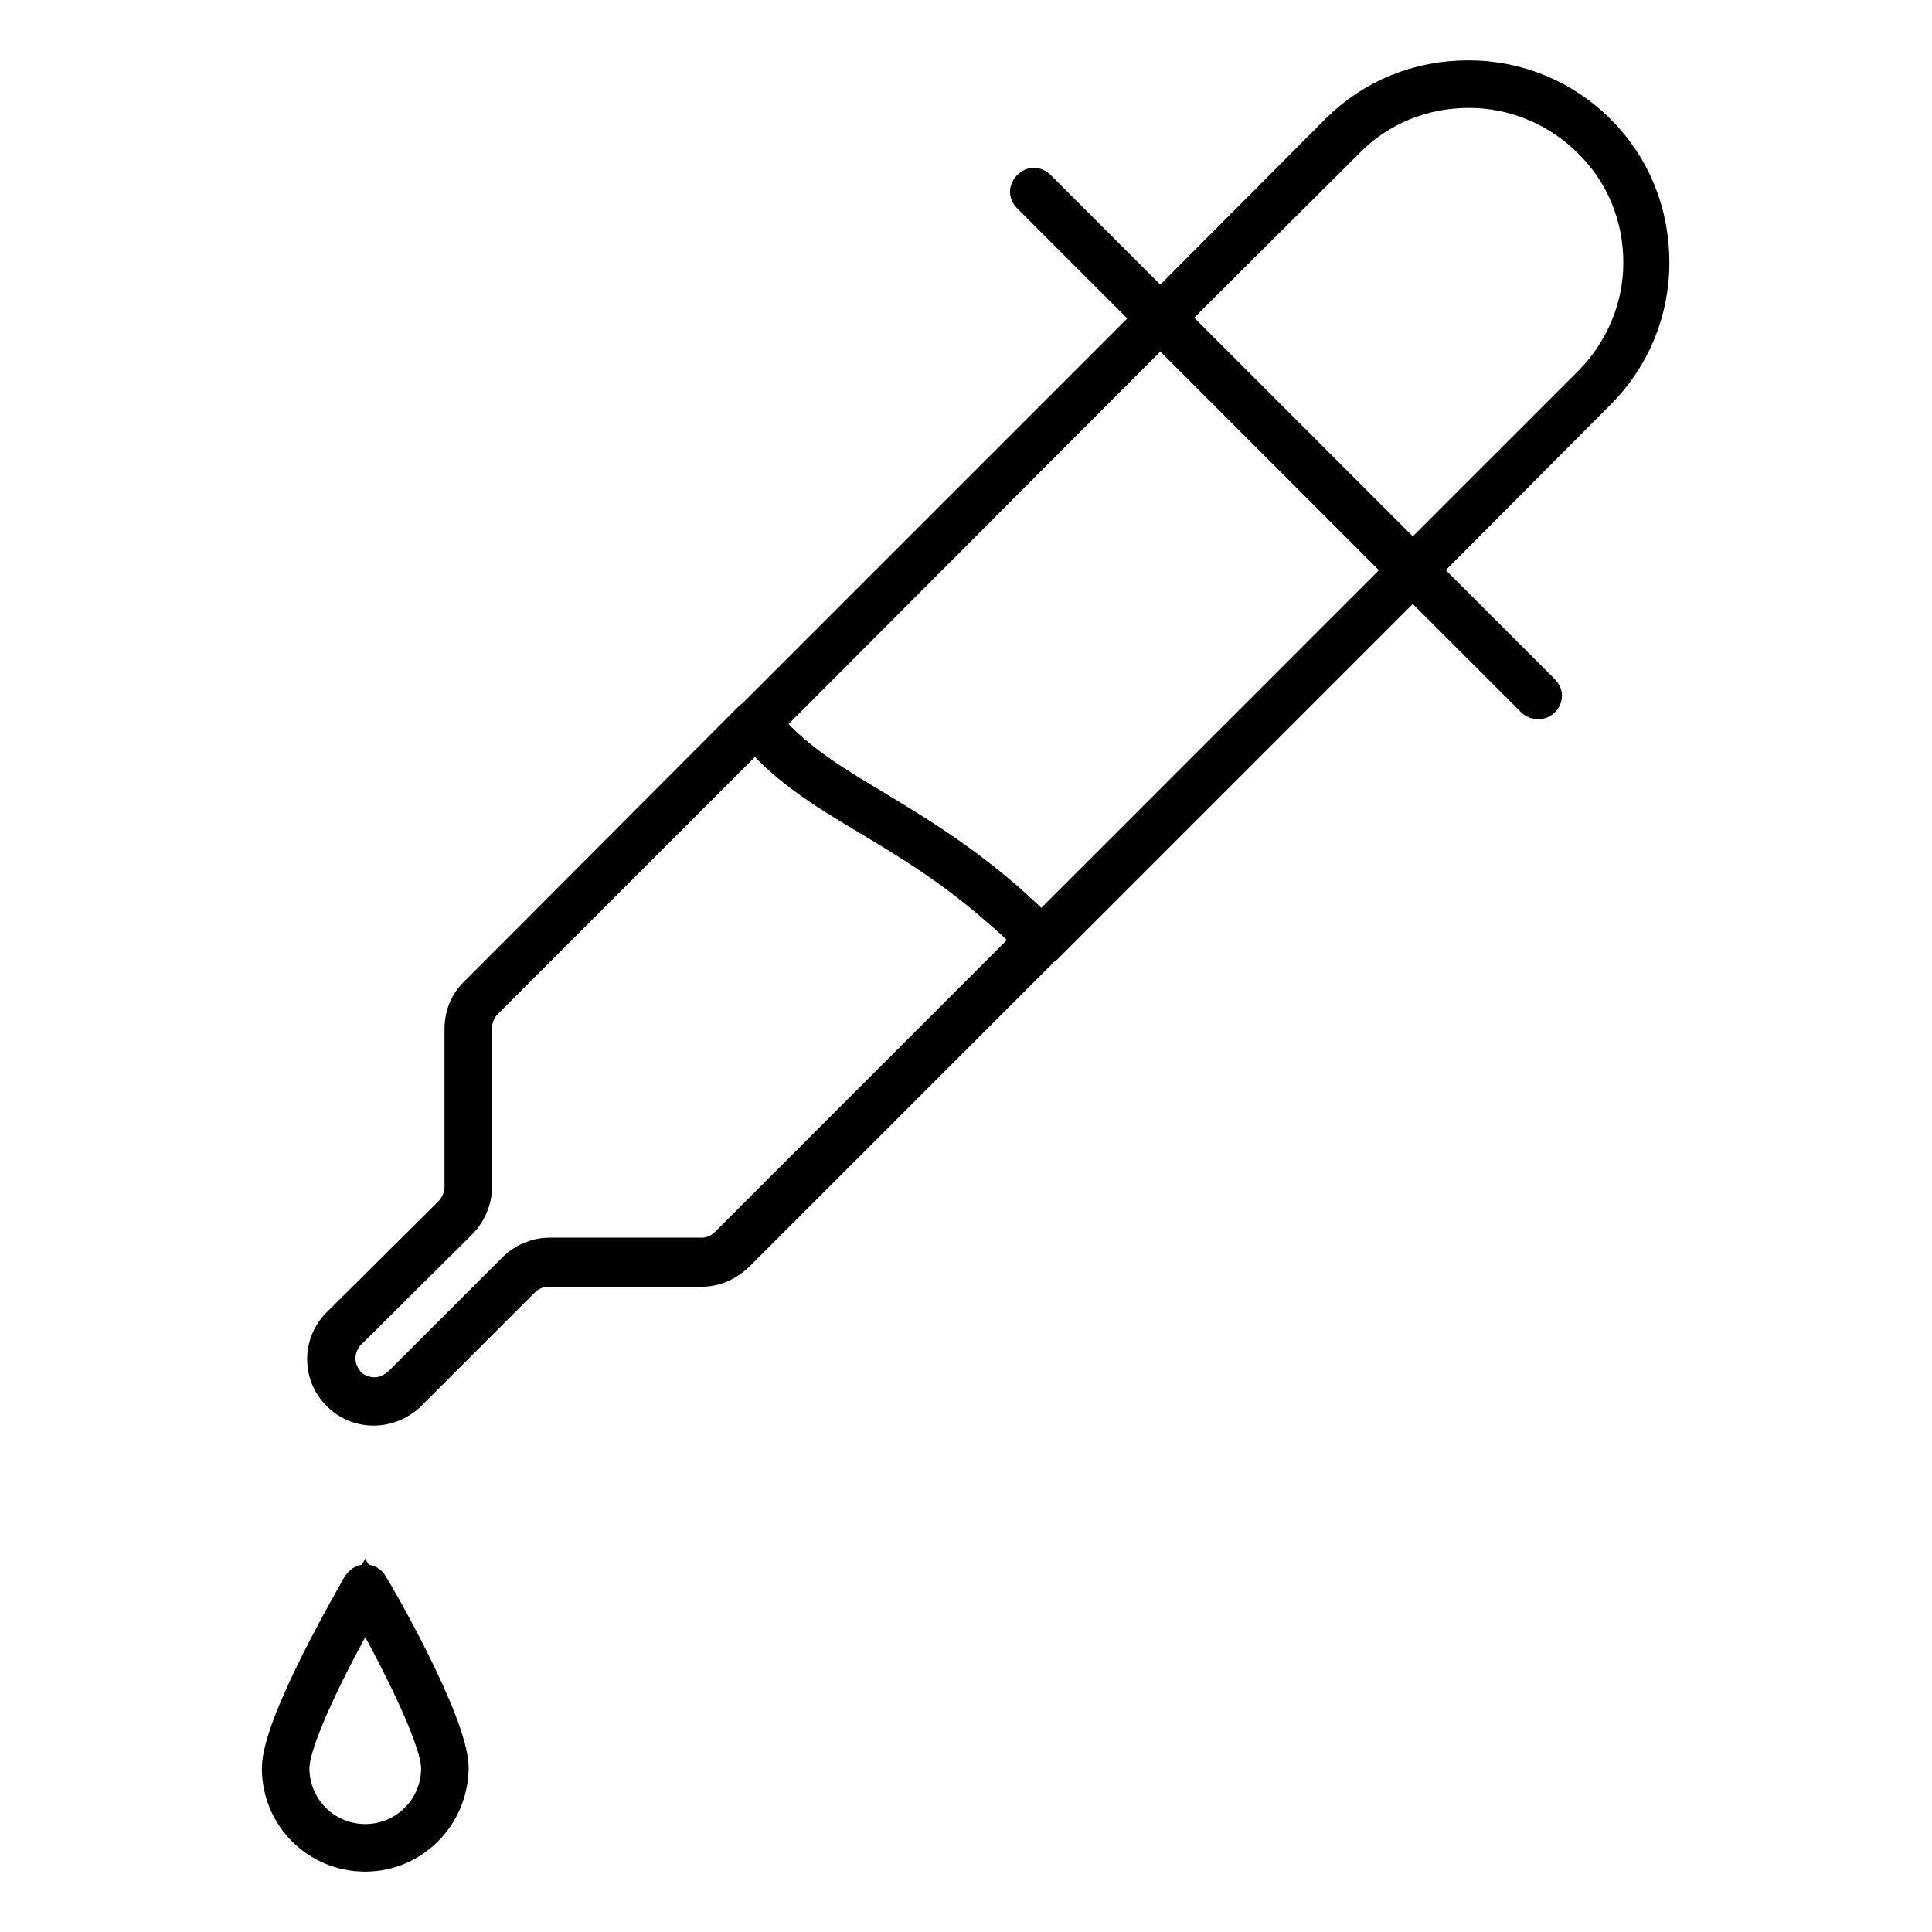 <?xml version="1.0" encoding="utf-8"?>
<!-- Svg Vector Icons : http://www.onlinewebfonts.com/icon -->
<!DOCTYPE svg PUBLIC "-//W3C//DTD SVG 1.1//EN" "http://www.w3.org/Graphics/SVG/1.1/DTD/svg11.dtd">
<svg version="1.1" xmlns="http://www.w3.org/2000/svg" xmlns:xlink="http://www.w3.org/1999/xlink" x="0px" y="0px" viewBox="0 0 256 256" enable-background="new 0 0 256 256" xml:space="preserve">
<g> <path stroke-width="4" fill-opacity="0" stroke="#000000"  d="M187.1,76.6c-0.3,0-0.6-0.1-0.8-0.3L153,42.9c-0.2-0.2-0.3-0.5-0.3-0.8c0-0.3,0.1-0.6,0.3-0.8L177,17.2 c4.7-4.7,10.9-7.2,17.5-7.2h0.1c6.6,0,12.8,2.6,17.4,7.2c4.7,4.7,7.2,10.9,7.2,17.6c0,6.6-2.6,12.8-7.2,17.4L188,76.3 C187.7,76.5,187.4,76.6,187.1,76.6z M155.4,42.1l31.8,31.8l23.3-23.3c4.2-4.2,6.6-9.9,6.6-15.8c0-6-2.3-11.7-6.6-15.9 c-4.2-4.2-9.9-6.6-15.8-6.6h-0.1c-6,0-11.7,2.3-15.9,6.6L155.4,42.1z"/> <path stroke-width="4" fill-opacity="0" stroke="#000000"  d="M203.8,93.3c-0.3,0-0.6-0.1-0.8-0.3l-66.8-66.8c-0.5-0.5-0.5-1.1,0-1.6c0.5-0.5,1.1-0.5,1.6,0l66.8,66.8 c0.5,0.5,0.5,1.1,0,1.6C204.4,93.2,204.1,93.3,203.8,93.3z"/> <path stroke-width="4" fill-opacity="0" stroke="#000000"  d="M138,125.8c-0.3,0-0.6-0.1-0.8-0.3c-2-2.1-3.9-3.8-5.2-4.9c-6.3-5.5-12-8.9-17-11.9 c-6-3.6-11.2-6.7-15.7-12.2c-0.4-0.5-0.3-1.1,0.1-1.5L153,41.4c0.5-0.5,1.1-0.5,1.6,0l33.4,33.4c0.2,0.2,0.3,0.5,0.3,0.8 c0,0.3-0.1,0.6-0.3,0.8l-49.2,49.2C138.5,125.7,138.3,125.8,138,125.8z M101.7,95.9c4.2,4.8,9,7.6,14.5,10.9 c5.1,3.1,10.8,6.5,17.3,12.1c1.1,1,2.7,2.4,4.5,4.2l47.6-47.6l-31.8-31.8L101.7,95.9z"/> <path stroke-width="4" fill-opacity="0" stroke="#000000"  d="M132.8,119.8c-13.7-11.9-24.2-14-32.6-24l-36.5,36.5c-1.1,1.1-1.6,2.5-1.6,4v21c0,1.5-0.6,2.9-1.6,4 l-14.9,14.8c-2.2,2.2-2.2,5.8,0,8c2.2,2.2,5.8,2.2,8,0l15.2-15.2c1.1-1.1,2.5-1.6,4-1.6H93c1.5,0,2.9-0.6,4-1.6l40.9-40.9 C135.9,122.6,134.2,121,132.8,119.8z"/> <path stroke-width="4" fill-opacity="0" stroke="#000000"  d="M49.5,186.9c-1.8,0-3.5-0.7-4.8-2c-1.3-1.3-2-3-2-4.8c0-1.8,0.7-3.5,2-4.8l14.9-14.8c0.8-0.9,1.3-2,1.3-3.2 v-21c0-1.8,0.7-3.6,2-4.8L99.3,95c0.2-0.2,0.5-0.3,0.8-0.3s0.6,0.2,0.8,0.4c4.4,5.2,9.4,8.2,15.2,11.7c5.1,3.1,10.9,6.5,17.3,12.2 c1.5,1.3,3.3,3,5.3,5c0.5,0.5,0.5,1.1,0,1.6l-40.9,40.9c-1.4,1.3-3.1,2-4.8,2H72.7c-1.2,0-2.4,0.5-3.2,1.3l-15.2,15.2 C53,186.2,51.3,186.9,49.5,186.9z M100.1,97.4l-35.6,35.6c-0.8,0.8-1.3,2-1.3,3.2v21c0,1.8-0.7,3.5-1.9,4.8l-14.9,14.8 c-0.8,0.8-1.3,2-1.3,3.2c0,1.2,0.5,2.3,1.3,3.2c0.8,0.8,2,1.3,3.2,1.3c1.2,0,2.3-0.5,3.2-1.3l15.2-15.2c1.2-1.2,3-2,4.8-2H93 c1.2,0,2.3-0.5,3.2-1.4l40.2-40.2c-1.6-1.6-3.1-3-4.4-4.1c-6.3-5.5-12-8.9-17-11.9C109.4,105.3,104.5,102.4,100.1,97.4z"/> <path stroke-width="4" fill-opacity="0" stroke="#000000"  d="M58.9,234.3c0,5.8-4.7,10.5-10.5,10.5s-10.5-4.7-10.5-10.5s10.5-23.8,10.5-23.8S58.9,228.5,58.9,234.3z"/> <path stroke-width="4" fill-opacity="0" stroke="#000000"  d="M48.4,246c-6.5,0-11.7-5.2-11.7-11.7c0-6.1,10.3-23.6,10.7-24.4c0.2-0.3,0.6-0.6,1-0.6c0.4,0,0.8,0.2,1,0.6 c0.5,0.7,10.7,18.3,10.7,24.4C60,240.8,54.8,246,48.4,246z M48.4,212.8c-3.3,5.8-9.4,17.4-9.4,21.5c0,5.2,4.2,9.4,9.4,9.4 c5.2,0,9.4-4.2,9.4-9.4C57.8,230.3,51.7,218.6,48.4,212.8z"/></g>
</svg>